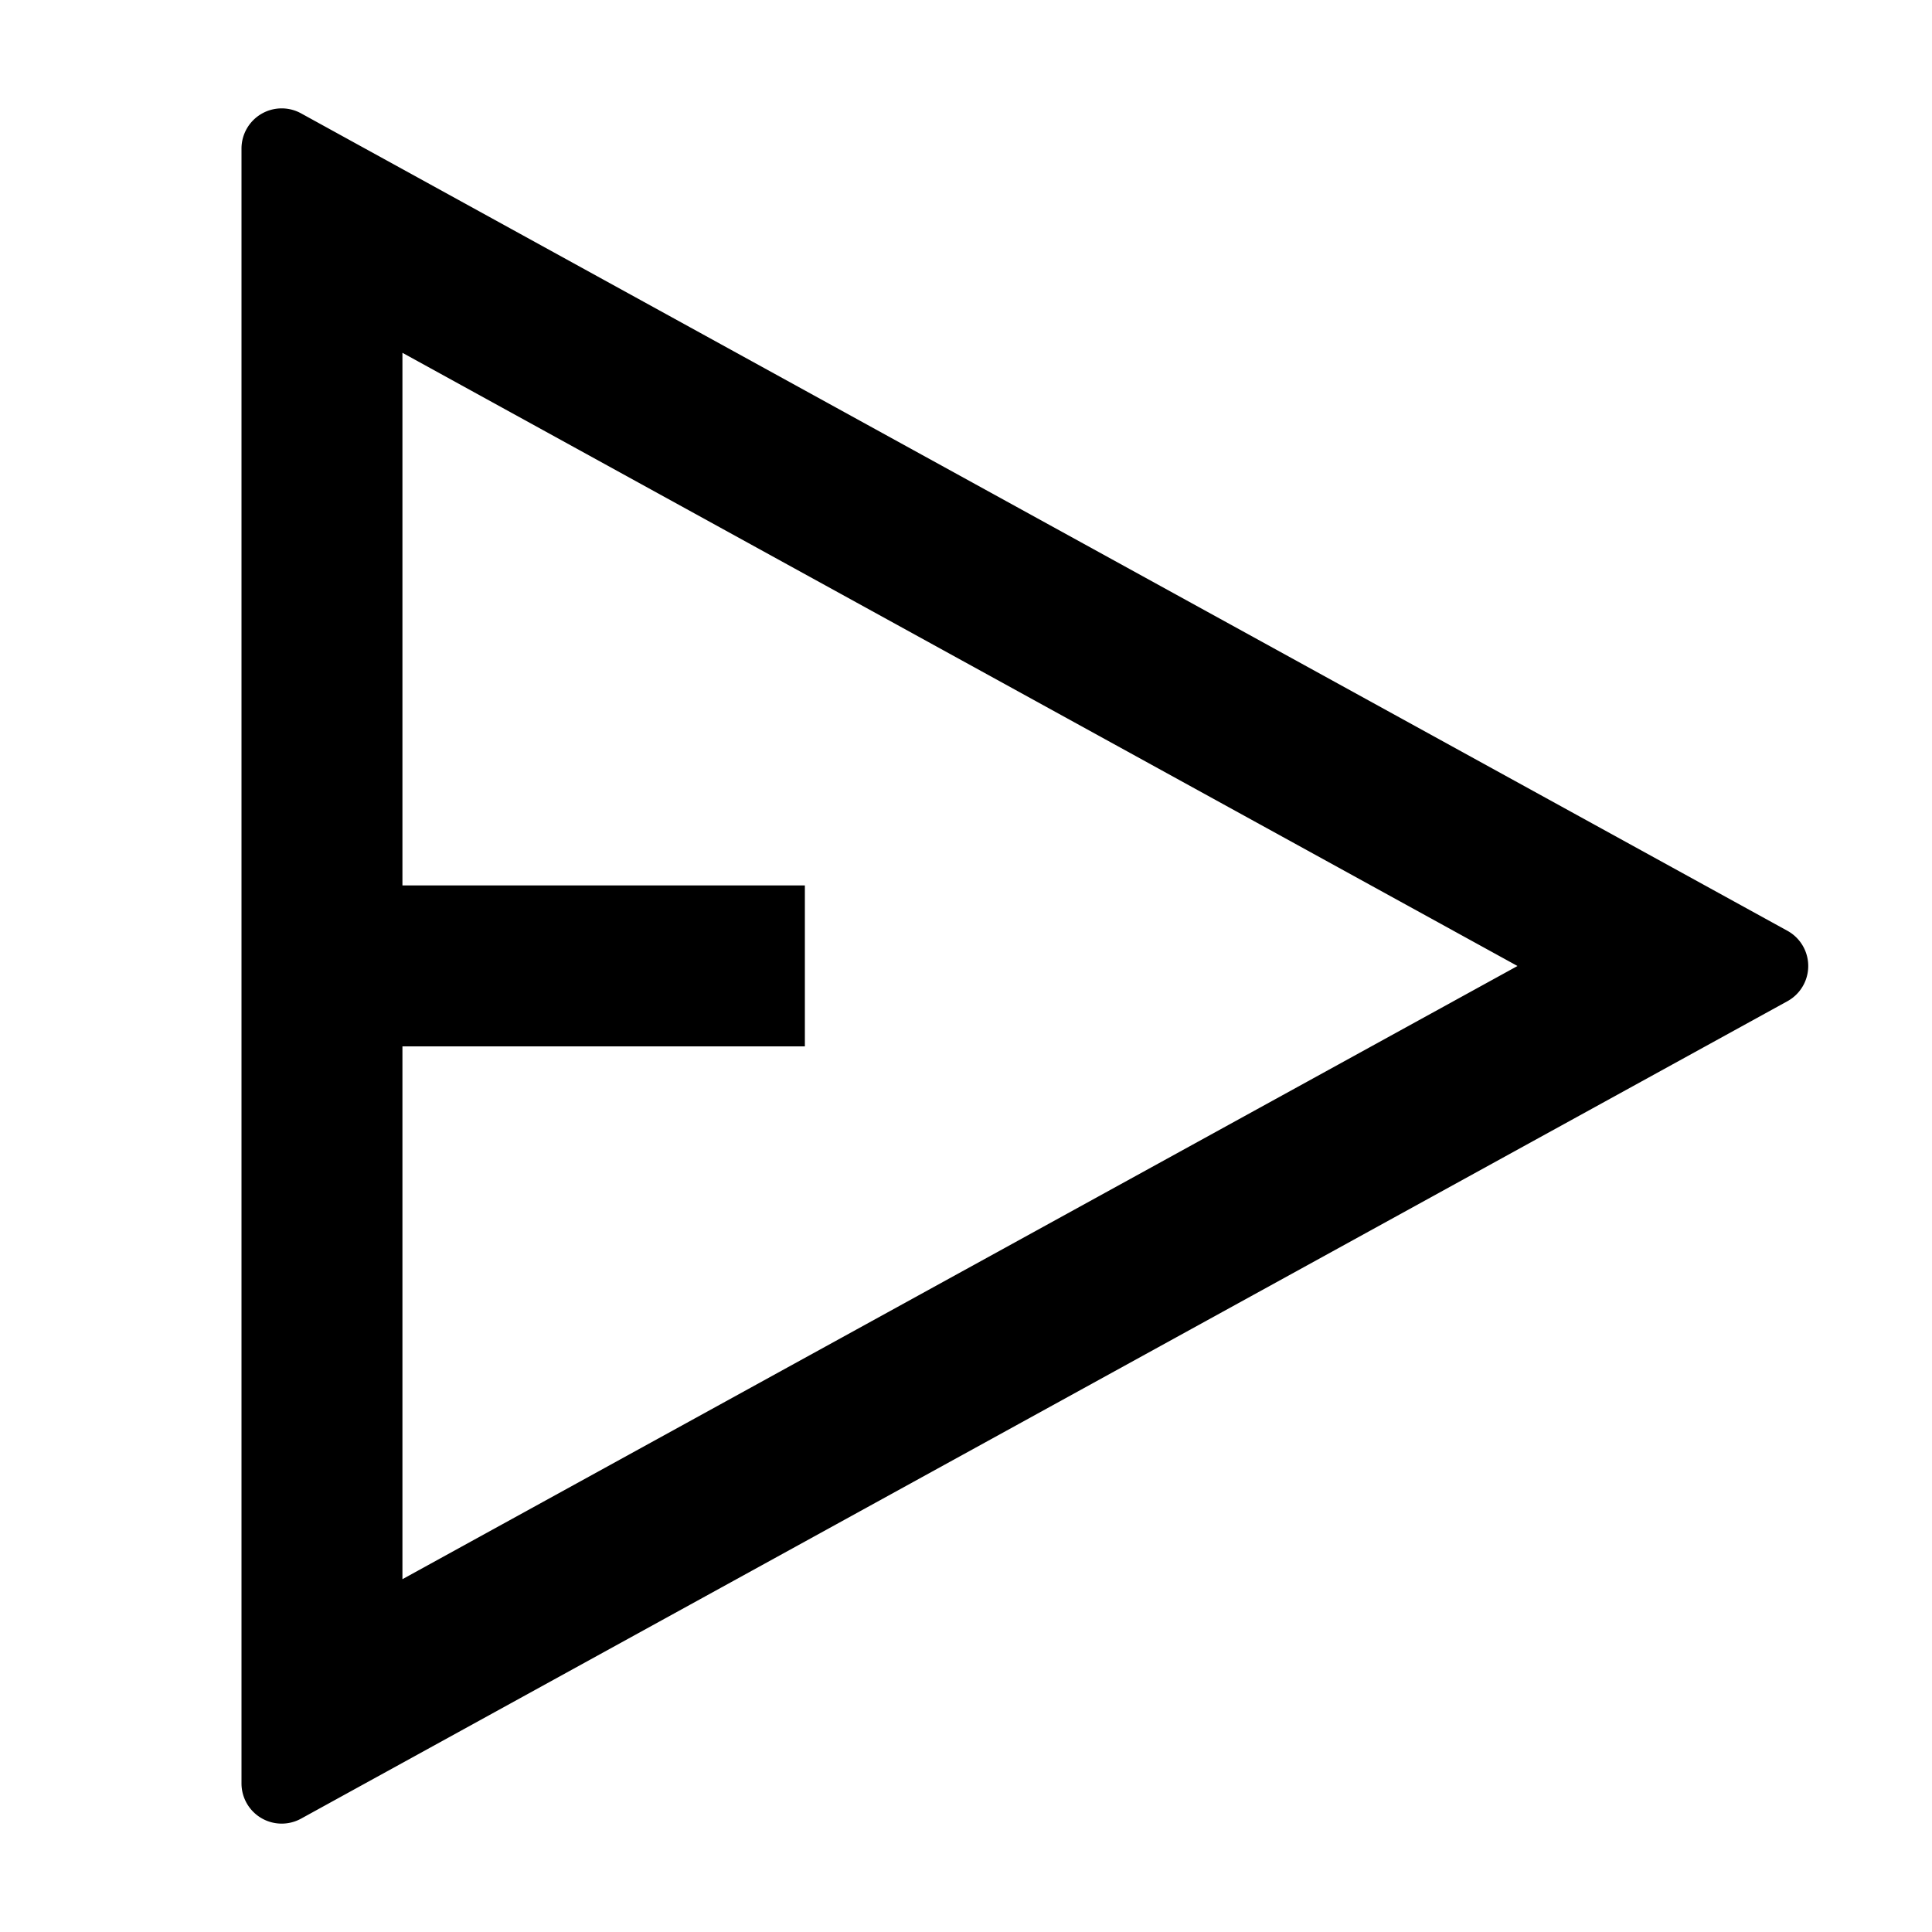 <svg xmlns="http://www.w3.org/2000/svg" viewBox="0 0 1024 1024" version="1.1"><path d="M159.6 60.1l787.7 433.2a21.3 21.3 0 0 1 0 37.4L159.6 963.9A21.3 21.3 0 0 1 128 945.2V78.8a21.3 21.3 0 0 1 31.6-18.7zM213.3 554.7v282.3L804.3 512 213.3 187V469.3h213.3v85.3H213.3z" p-id="2734"></path></svg>